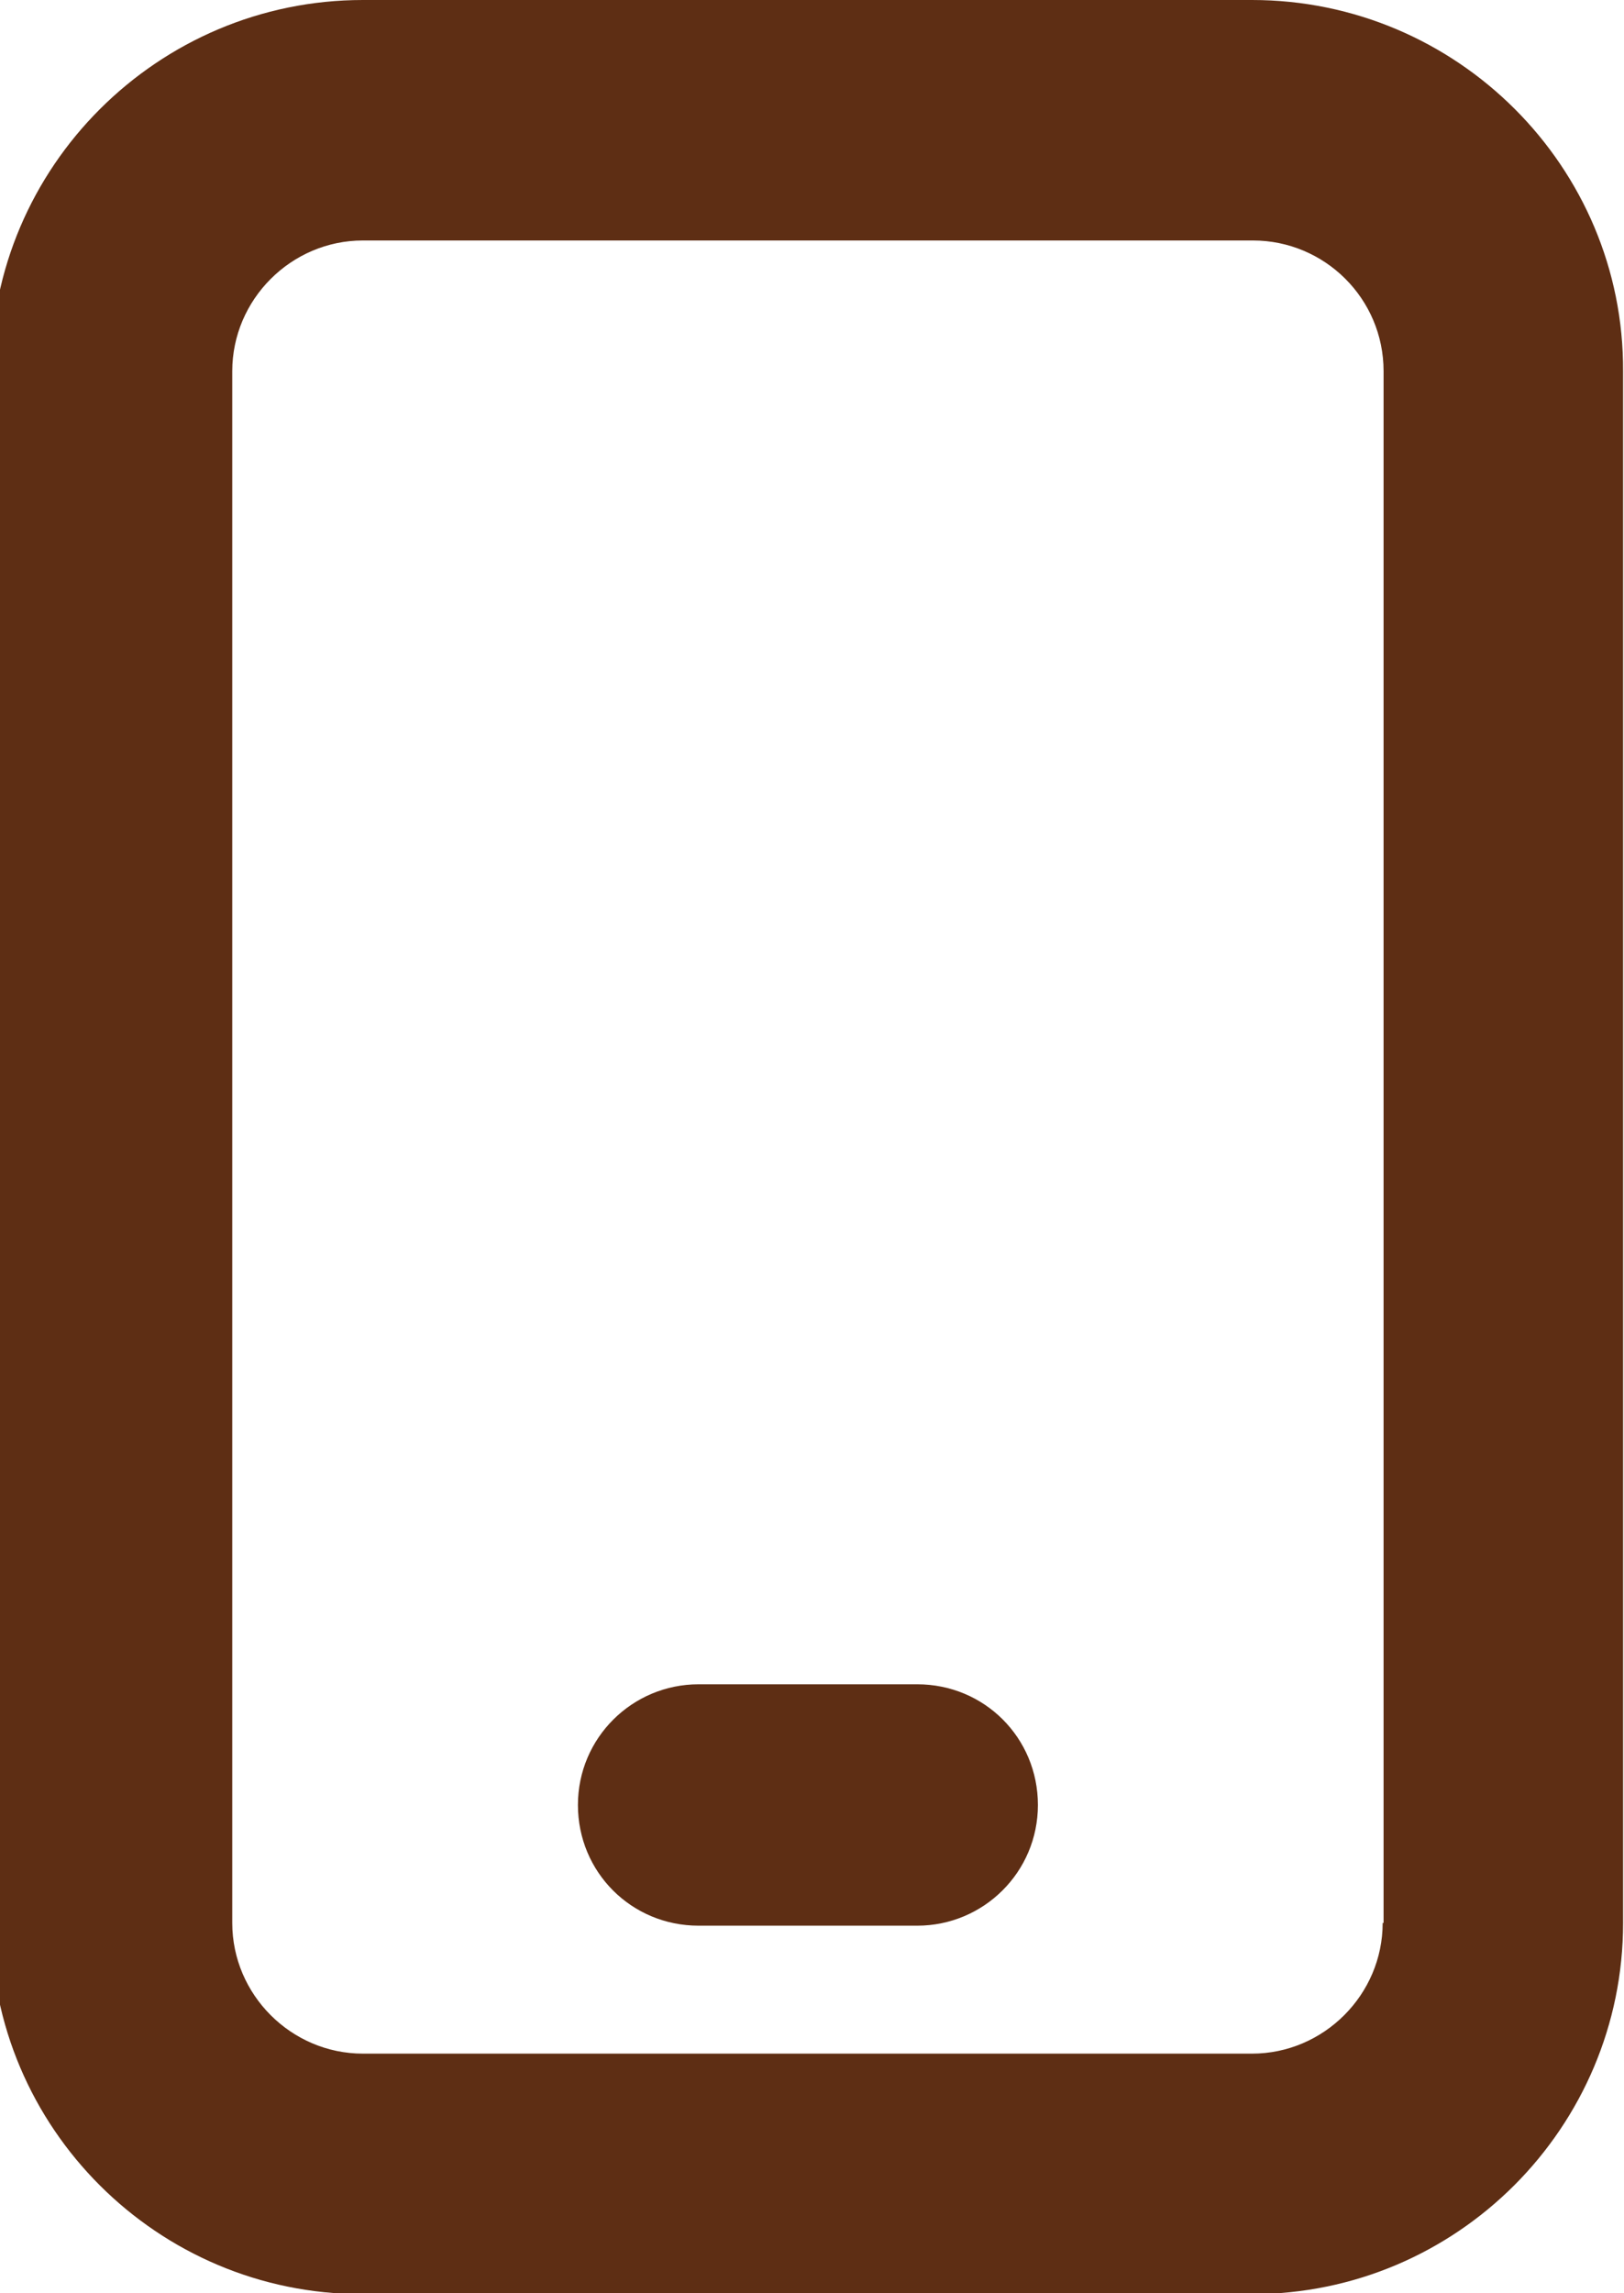 <?xml version="1.0" encoding="UTF-8"?>
<svg id="Layer_1" xmlns="http://www.w3.org/2000/svg" version="1.1" viewBox="0 0 179 252.7">
  <!-- Generator: Adobe Illustrator 29.3.1, SVG Export Plug-In . SVG Version: 2.1.0 Build 151)  -->
  <defs>
    <style>
      .st0 {
        fill: #5e2e14;
      }
    </style>
  </defs>
  <path class="st0" d="M138,0H40C17.4,0-1,18.4-1,40.9v171c0,22.6,18.4,40.9,40.9,40.9h98.1c22.6,0,40.9-18.4,40.9-40.9V40.9C179,18.4,160.6,0,138,0h0ZM152.4,211.9c0,7.9-6.5,14.4-14.4,14.4H40c-7.9,0-14.4-6.5-14.4-14.4V40.9c0-7.9,6.5-14.4,14.4-14.4h98.1c7.9,0,14.4,6.4,14.4,14.4v171h0Z"/>
  <path class="st0" d="M101.1,185.6h-24.1c-7.3,0-13.3,5.9-13.3,13.3s5.9,13.3,13.3,13.3h24.1c7.3,0,13.3-5.9,13.3-13.3s-5.9-13.3-13.3-13.3h0Z"/>
</svg>